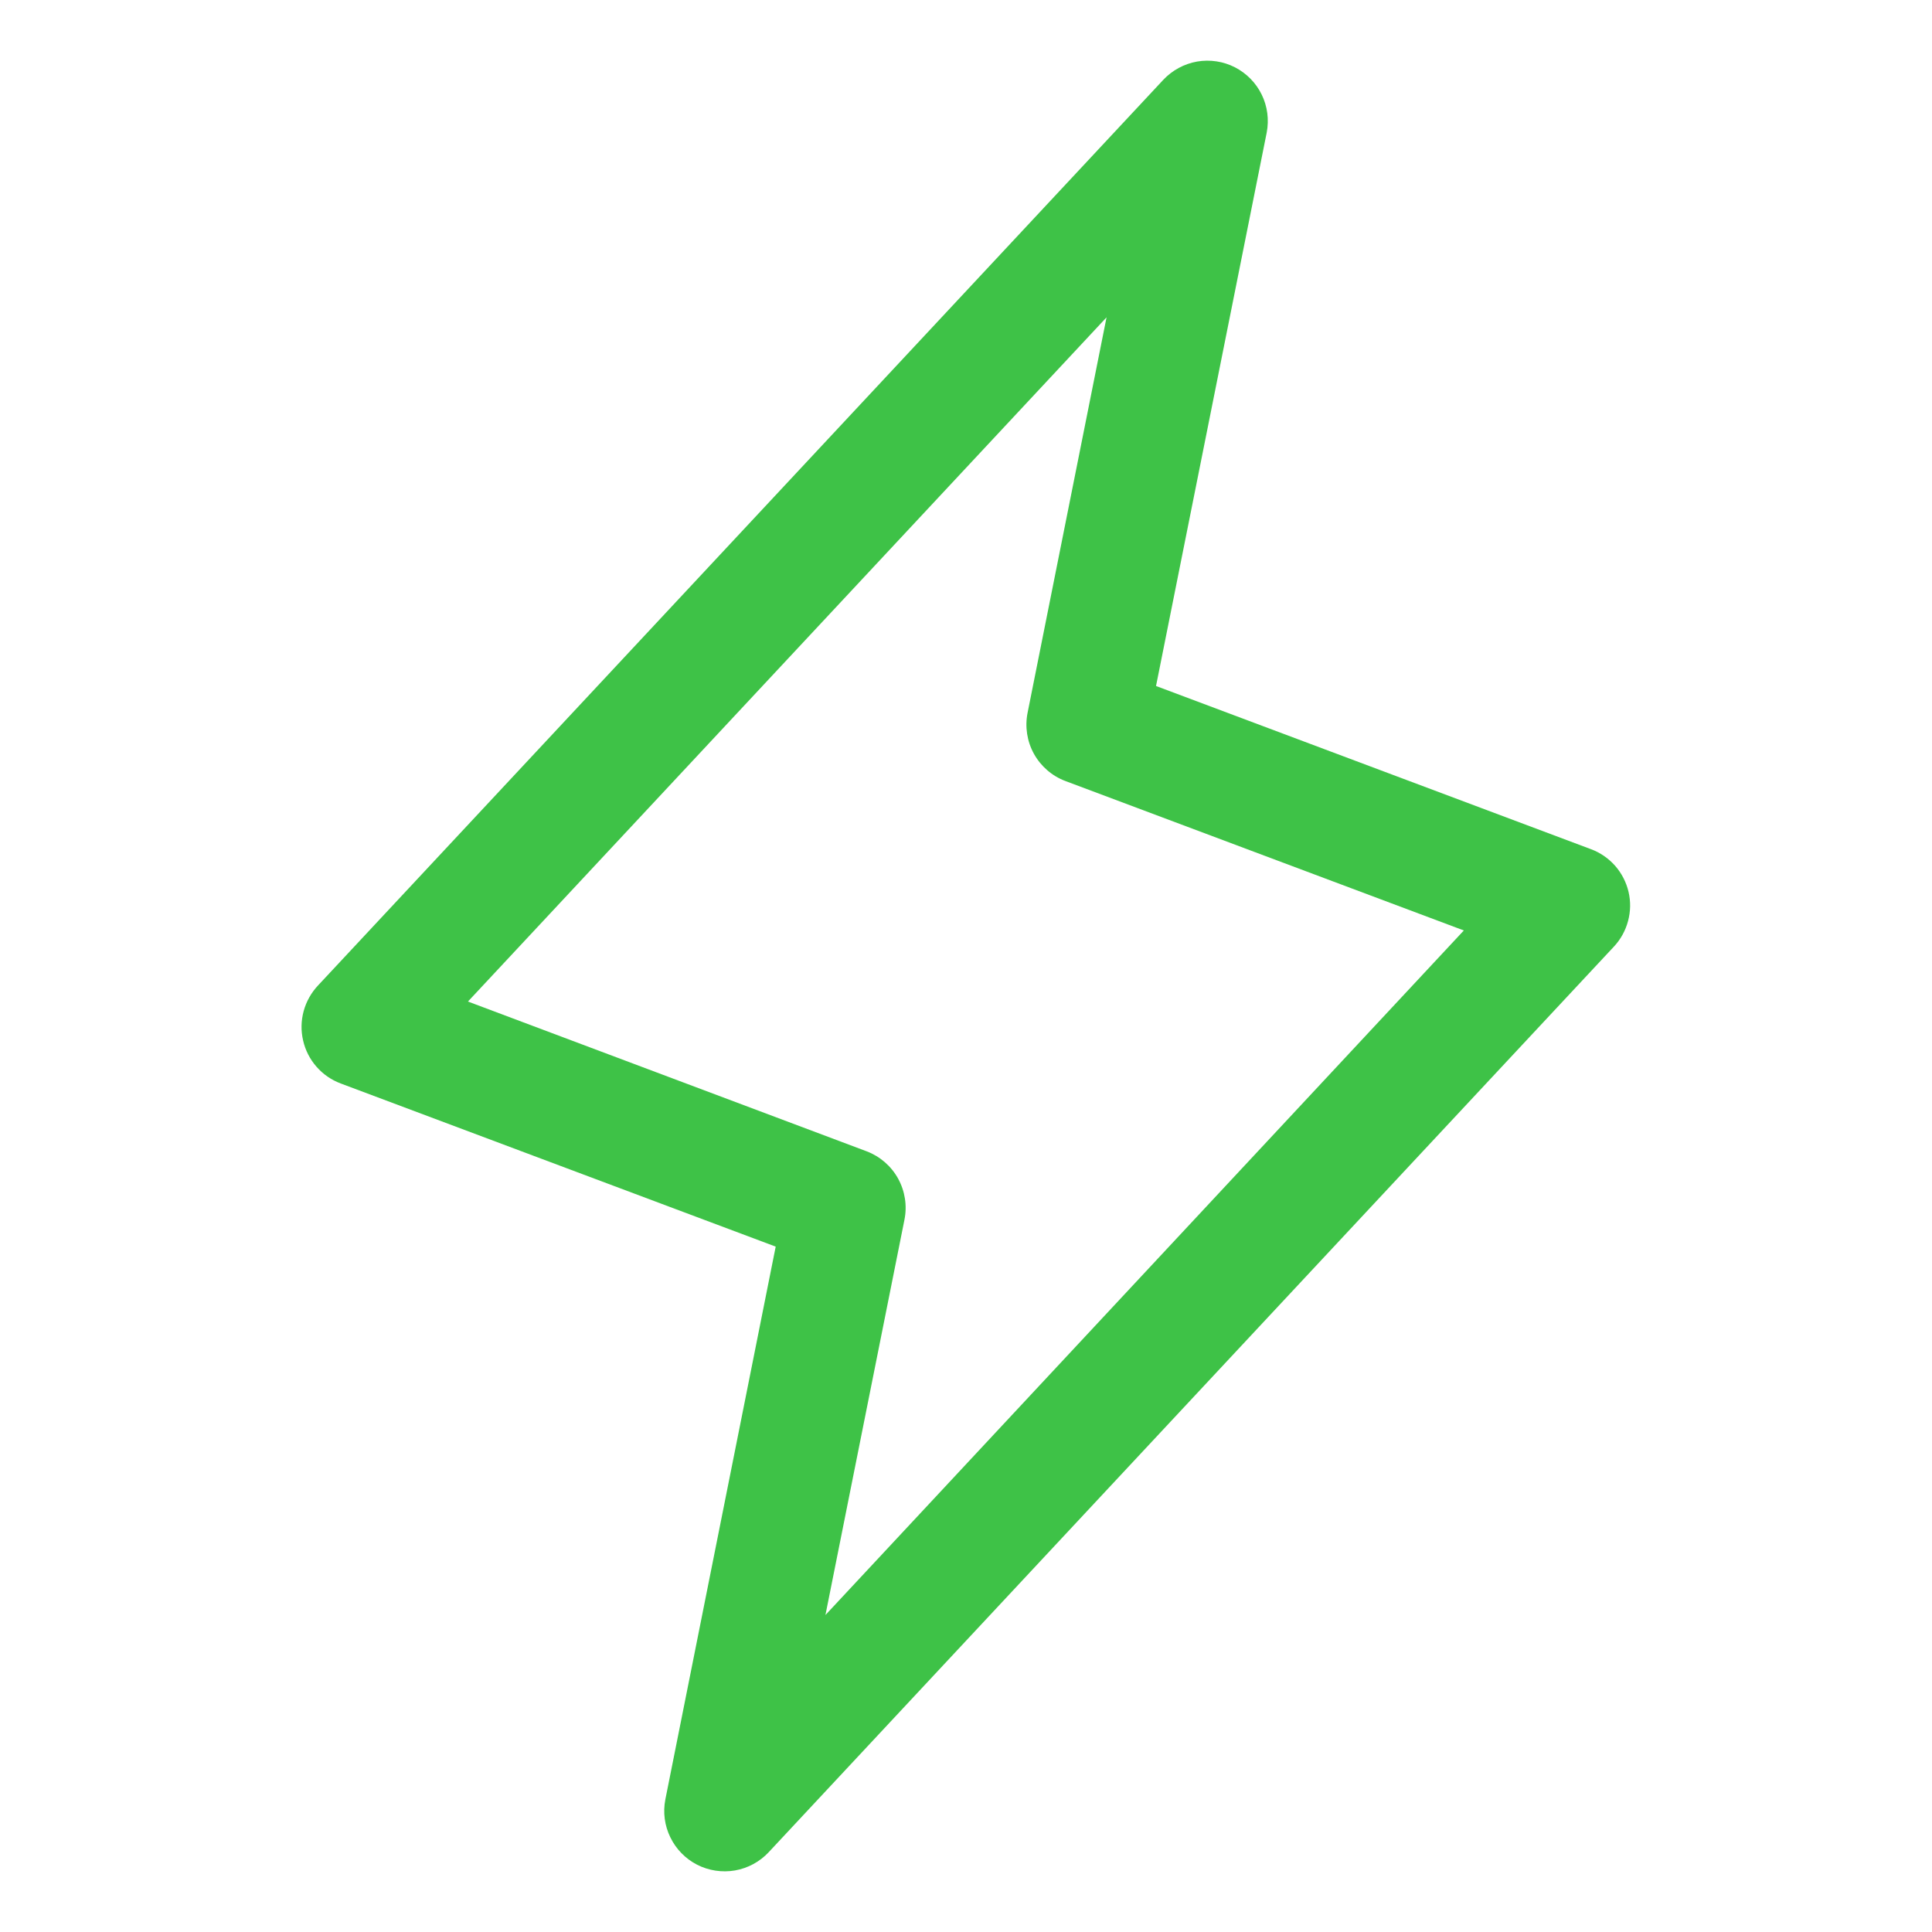 <svg width="28" height="28" viewBox="0 0 28 28" fill="none" xmlns="http://www.w3.org/2000/svg">
<path d="M23.602 12.925C23.569 12.785 23.502 12.655 23.407 12.547C23.311 12.439 23.191 12.356 23.055 12.306L16.754 9.942L18.358 1.922C18.394 1.735 18.369 1.542 18.286 1.372C18.203 1.201 18.066 1.062 17.897 0.975C17.728 0.889 17.536 0.86 17.349 0.892C17.162 0.925 16.99 1.018 16.86 1.156L4.61 14.281C4.511 14.386 4.439 14.514 4.401 14.653C4.363 14.793 4.36 14.939 4.393 15.08C4.425 15.221 4.492 15.352 4.587 15.46C4.682 15.569 4.803 15.652 4.939 15.703L11.242 18.067L9.643 26.078C9.606 26.265 9.632 26.458 9.715 26.628C9.798 26.799 9.934 26.938 10.103 27.025C10.272 27.111 10.465 27.14 10.652 27.108C10.839 27.075 11.01 26.983 11.14 26.844L23.39 13.719C23.488 13.614 23.558 13.487 23.595 13.348C23.632 13.21 23.635 13.065 23.602 12.925ZM11.963 23.406L13.108 17.677C13.149 17.474 13.116 17.263 13.016 17.081C12.916 16.9 12.755 16.76 12.561 16.686L6.782 14.515L16.037 4.599L14.893 10.328C14.852 10.531 14.884 10.743 14.984 10.924C15.085 11.106 15.246 11.246 15.44 11.319L21.215 13.485L11.963 23.406Z" fill="#3EC247"/>
</svg>
